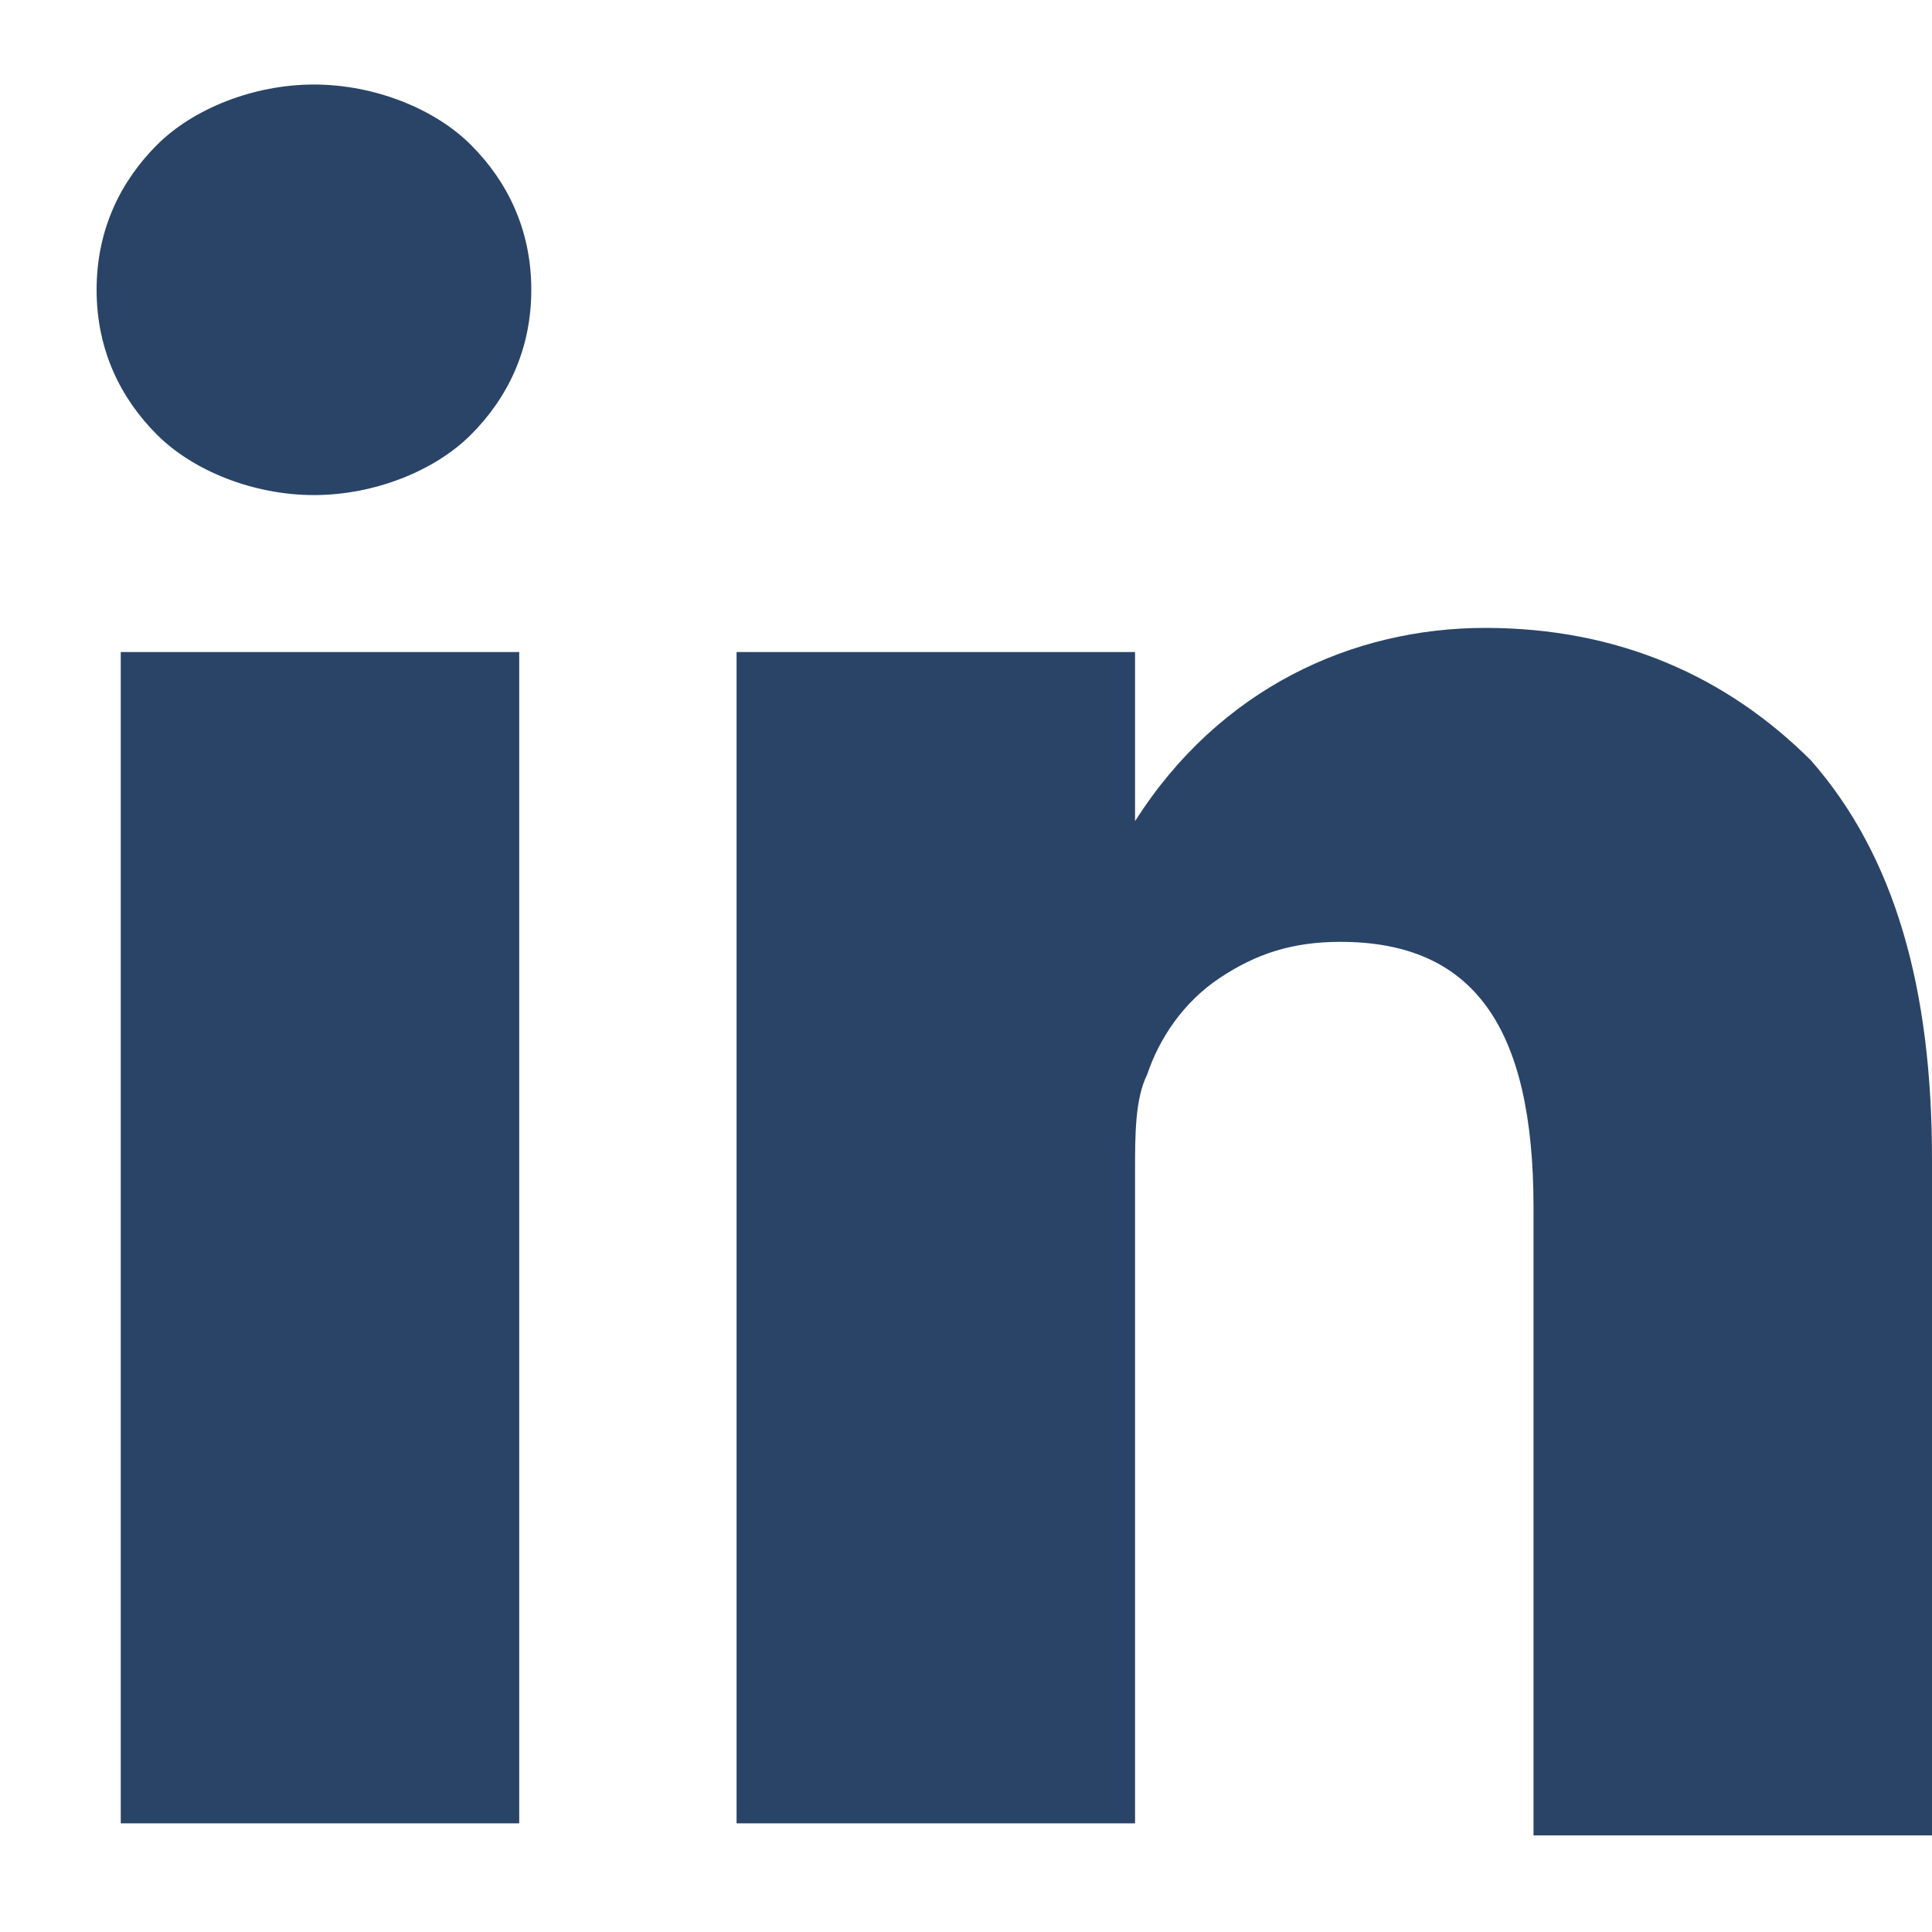 <?xml version="1.0" encoding="UTF-8"?>
<svg id="Layer_1" xmlns="http://www.w3.org/2000/svg" version="1.1" viewBox="0 0 16 16">
  <!-- Generator: Adobe Illustrator 29.5.1, SVG Export Plug-In . SVG Version: 2.1.0 Build 141)  -->
  <path d="M.8,2.4c0-.5.2-.9.5-1.2.3-.3.8-.5,1.3-.5s1,.2,1.3.5c.3.3.5.7.5,1.2s-.2.9-.5,1.2c-.3.3-.8.5-1.3.5h0c-.5,0-1-.2-1.3-.5-.3-.3-.5-.7-.5-1.2ZM1,15.1V5.4h3.3v9.7H1ZM6.1,15.1h3.3v-5.4c0-.3,0-.6.1-.8.1-.3.3-.6.6-.8.3-.2.6-.3,1-.3,1.1,0,1.6.7,1.6,2.2v5.2h3.3v-5.6c0-1.4-.3-2.5-1-3.3-.7-.7-1.6-1.1-2.7-1.1s-2.2.5-2.9,1.6h0s0,0,0,0h0v-1.4h-3.3c0,.3,0,1.3,0,2.9s0,3.9,0,6.8Z" fill="#2a4468"/>
</svg>